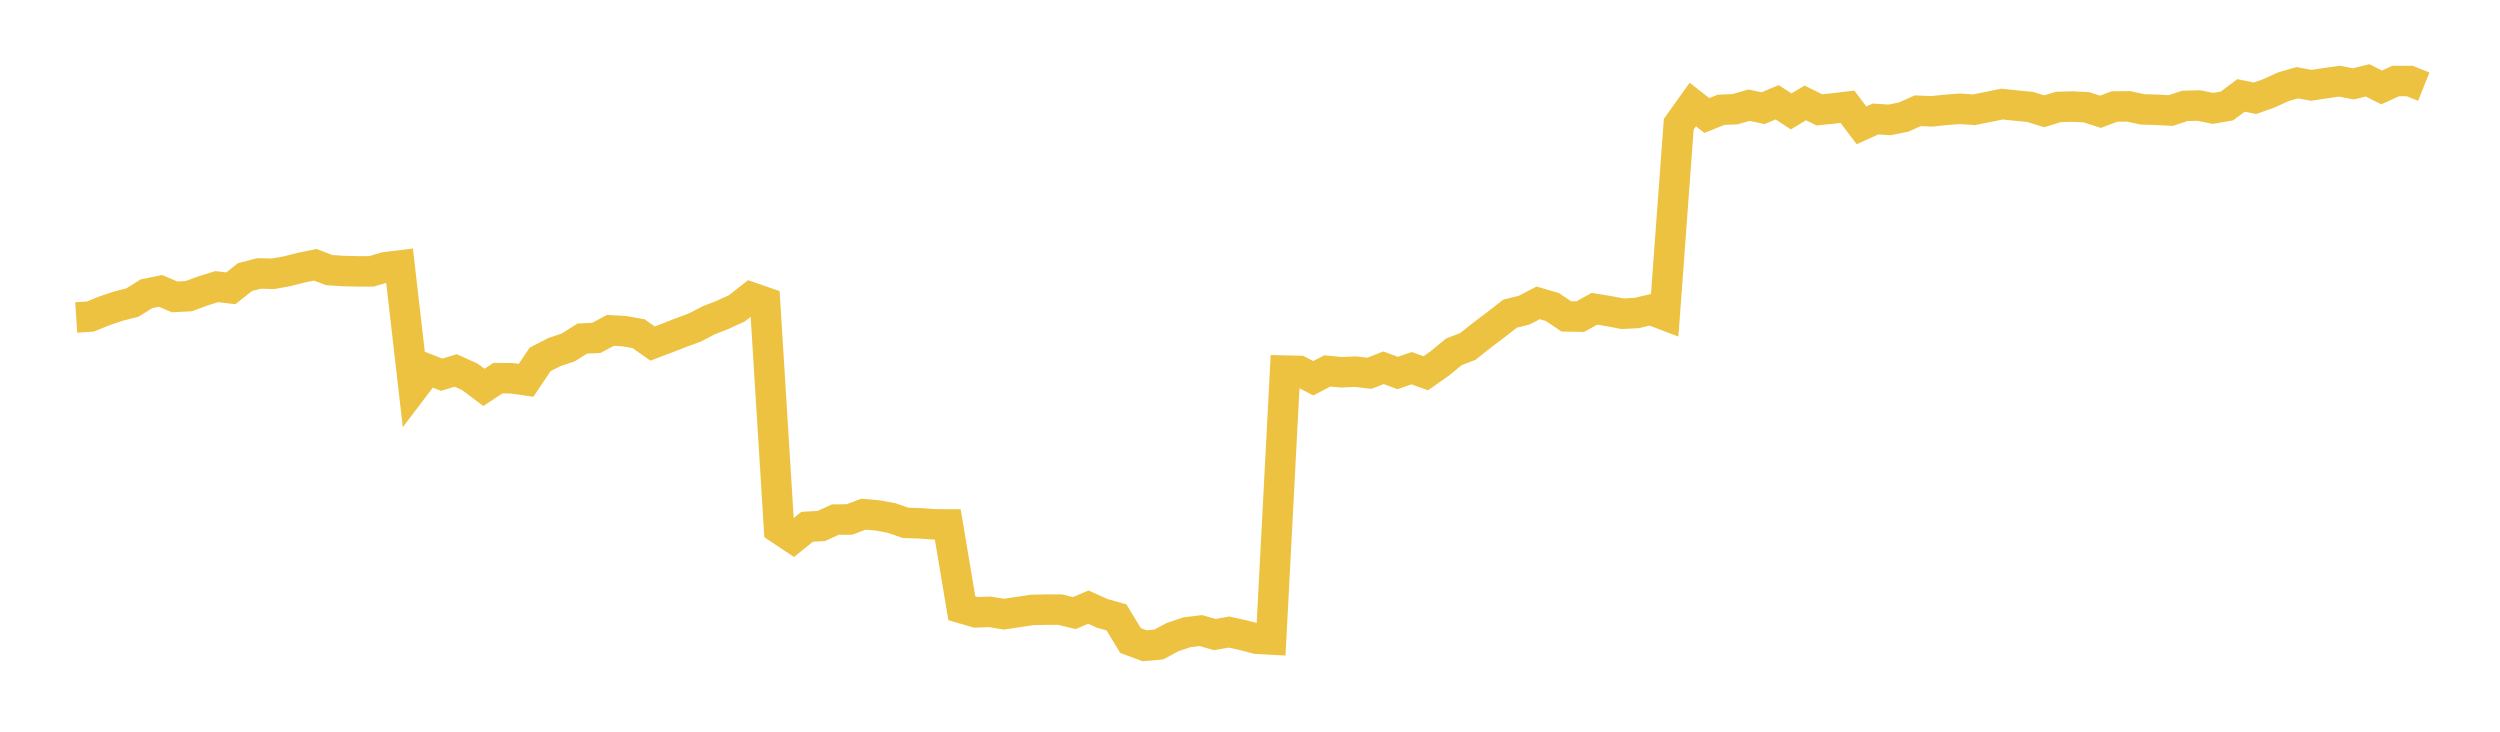 <svg width="164" height="48" xmlns="http://www.w3.org/2000/svg" xmlns:xlink="http://www.w3.org/1999/xlink"><path fill="none" stroke="rgb(237,194,64)" stroke-width="2" d="M5,20.827L5.922,20.767L6.844,20.392L7.766,20.082L8.689,19.846L9.611,19.27L10.533,19.083L11.455,19.476L12.377,19.429L13.299,19.088L14.222,18.804L15.144,18.914L16.066,18.179L16.988,17.939L17.91,17.96L18.832,17.795L19.754,17.559L20.677,17.37L21.599,17.72L22.521,17.78L23.443,17.801L24.365,17.801L25.287,17.529L26.21,17.417L27.132,25.436L28.054,24.221L28.976,24.582L29.898,24.302L30.82,24.72L31.743,25.412L32.665,24.807L33.587,24.816L34.509,24.949L35.431,23.579L36.353,23.101L37.275,22.792L38.198,22.21L39.12,22.167L40.042,21.672L40.964,21.725L41.886,21.888L42.808,22.537L43.731,22.188L44.653,21.828L45.575,21.488L46.497,21.008L47.419,20.65L48.341,20.223L49.263,19.503L50.186,19.823L51.108,34.686L52.03,35.3L52.952,34.555L53.874,34.506L54.796,34.085L55.719,34.079L56.641,33.73L57.563,33.811L58.485,33.98L59.407,34.3L60.329,34.329L61.251,34.395L62.174,34.402L63.096,39.9L64.018,40.171L64.94,40.137L65.862,40.289L66.784,40.15L67.707,40.011L68.629,39.993L69.551,39.993L70.473,40.219L71.395,39.826L72.317,40.242L73.24,40.502L74.162,42.017L75.084,42.361L76.006,42.282L76.928,41.79L77.85,41.479L78.772,41.366L79.695,41.628L80.617,41.462L81.539,41.664L82.461,41.904L83.383,41.953L84.305,24.312L85.228,24.332L86.15,24.814L87.072,24.332L87.994,24.421L88.916,24.38L89.838,24.487L90.76,24.125L91.683,24.469L92.605,24.153L93.527,24.489L94.449,23.841L95.371,23.083L96.293,22.724L97.216,21.99L98.138,21.295L99.06,20.576L99.982,20.347L100.904,19.868L101.826,20.136L102.749,20.754L103.671,20.77L104.593,20.256L105.515,20.406L106.437,20.581L107.359,20.534L108.281,20.317L109.204,20.668L110.126,8.148L111.048,6.858L111.97,7.577L112.892,7.205L113.814,7.165L114.737,6.9L115.659,7.097L116.581,6.709L117.503,7.308L118.425,6.752L119.347,7.207L120.269,7.114L121.192,7.002L122.114,8.221L123.036,7.806L123.958,7.865L124.88,7.679L125.802,7.266L126.725,7.304L127.647,7.207L128.569,7.137L129.491,7.2L130.413,7.016L131.335,6.828L132.257,6.925L133.18,7.016L134.102,7.3L135.024,7.018L135.946,6.989L136.868,7.037L137.79,7.332L138.713,6.987L139.635,6.978L140.557,7.177L141.479,7.202L142.401,7.251L143.323,6.946L144.246,6.923L145.168,7.111L146.09,6.951L147.012,6.26L147.934,6.445L148.856,6.117L149.778,5.693L150.701,5.426L151.623,5.598L152.545,5.456L153.467,5.327L154.389,5.501L155.311,5.27L156.234,5.736L157.156,5.314L158.078,5.316L159,5.685"></path></svg>